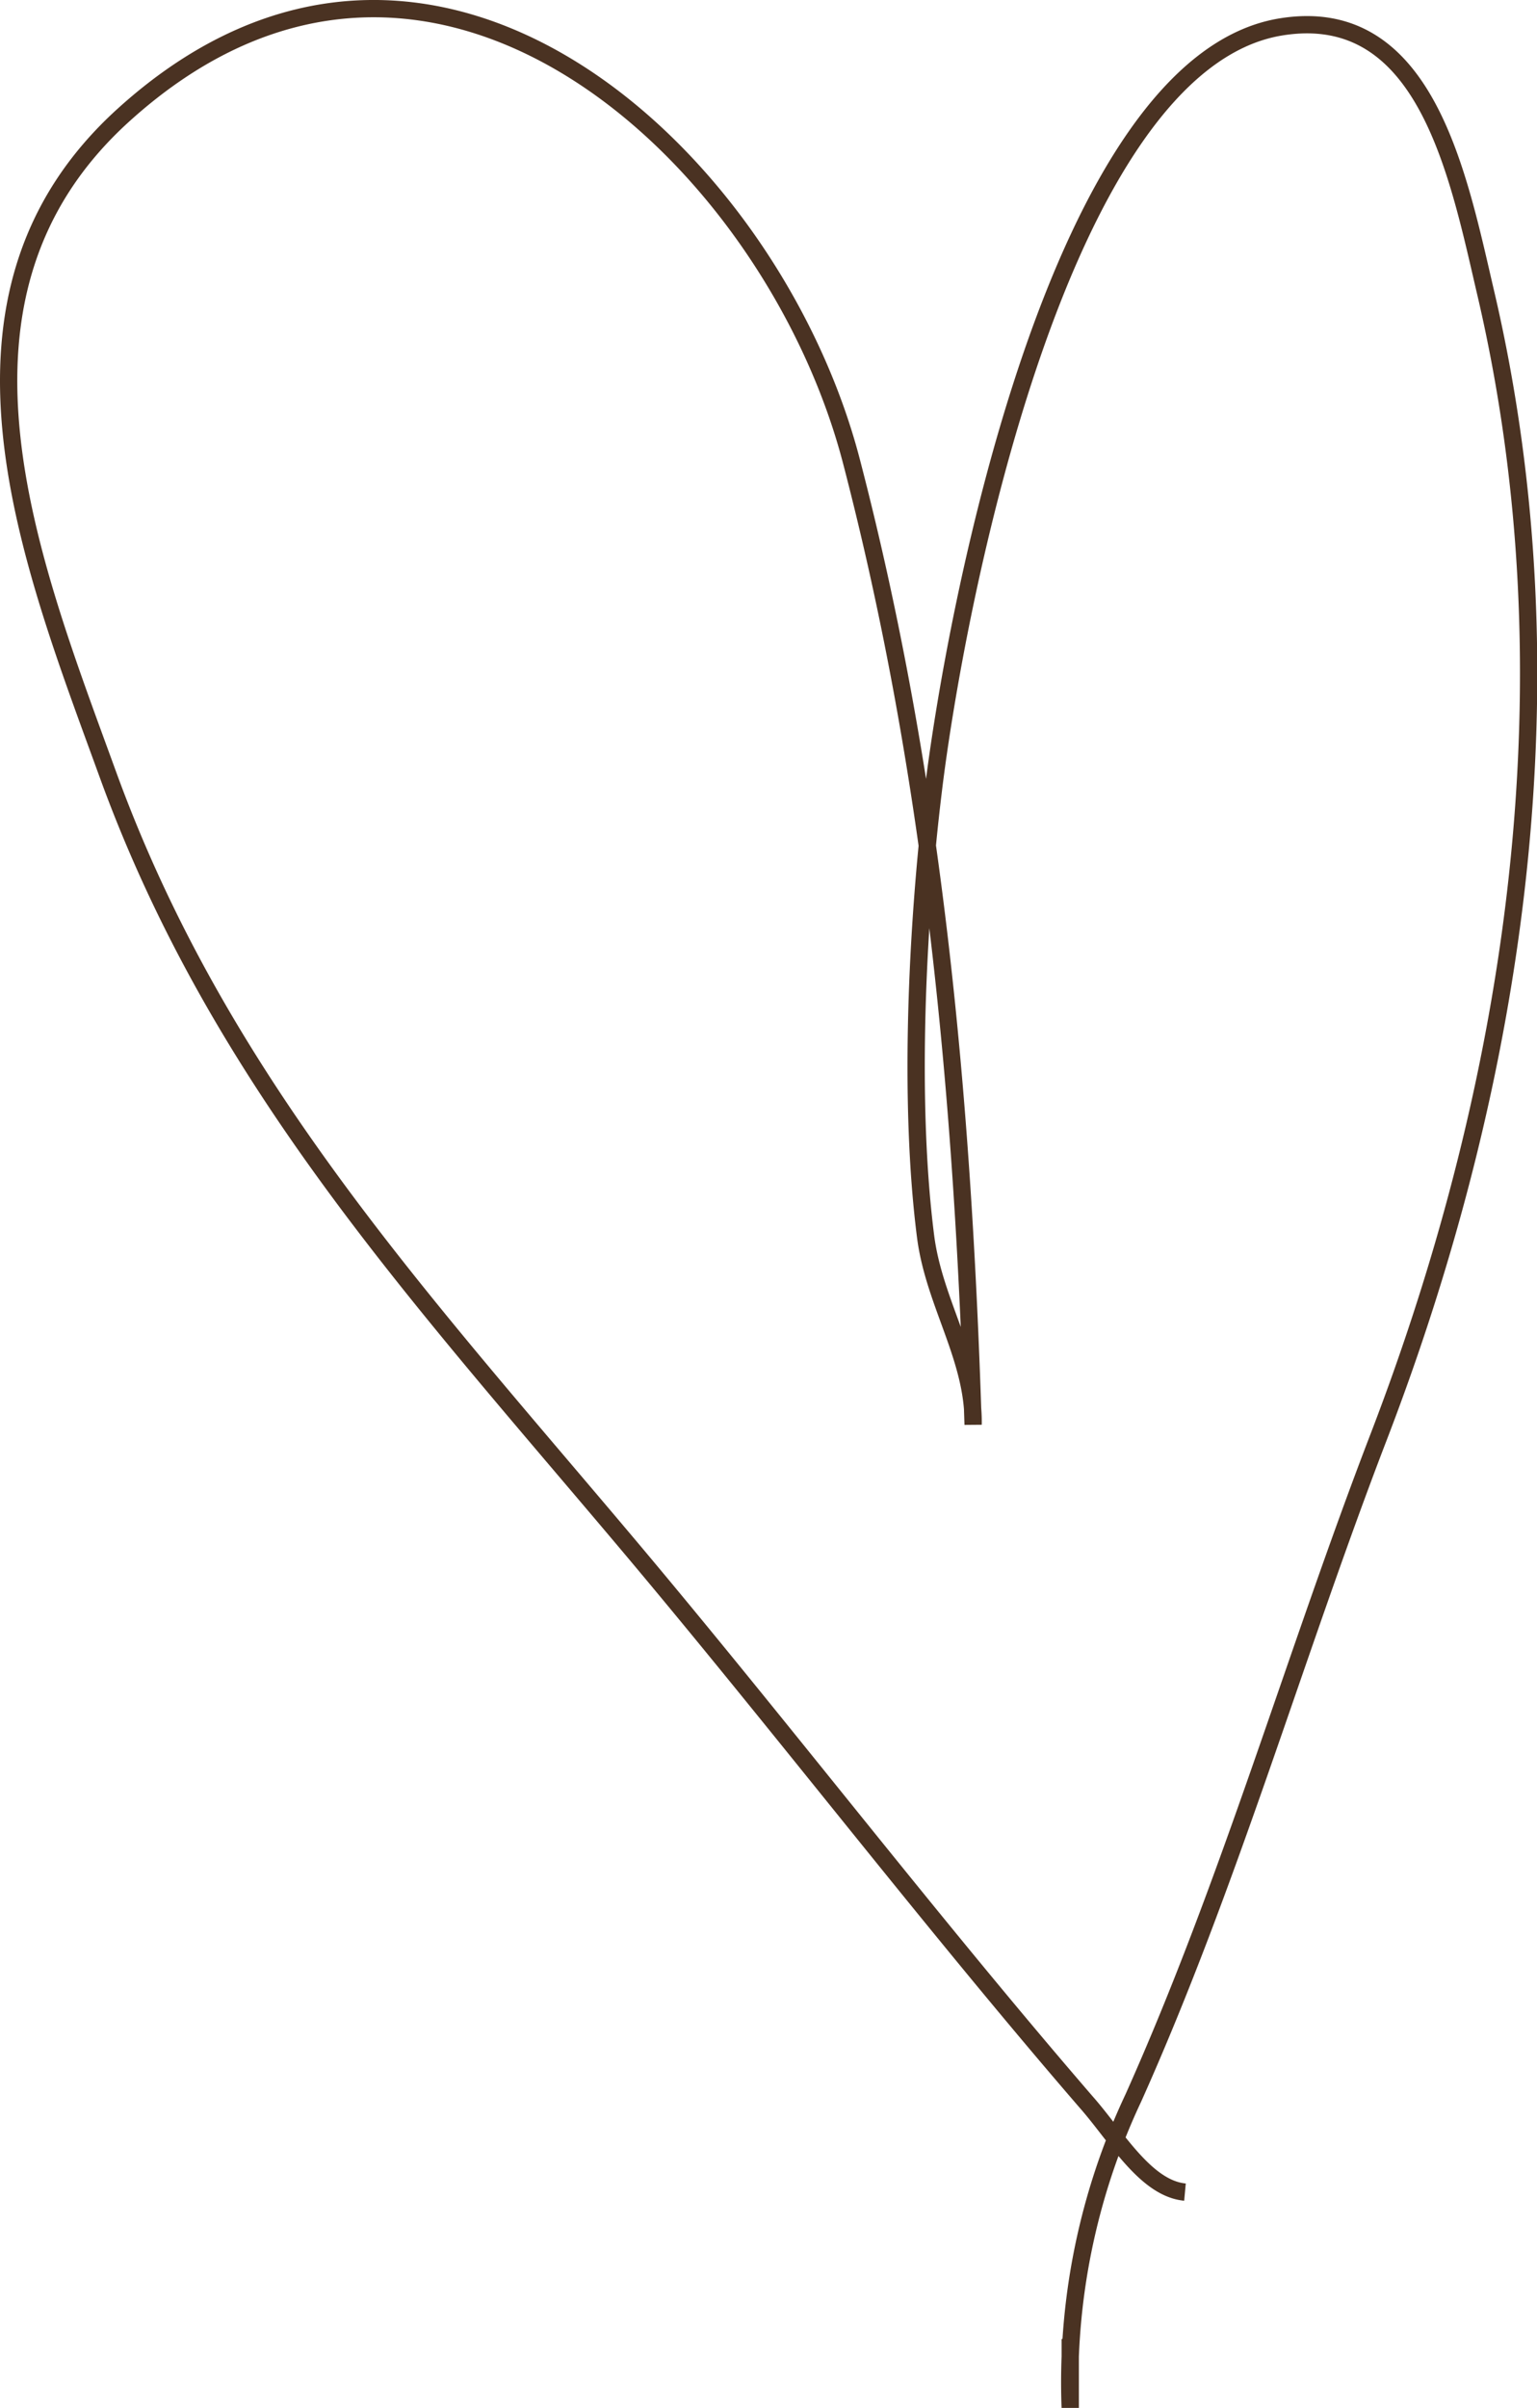 <svg xmlns="http://www.w3.org/2000/svg" xmlns:xlink="http://www.w3.org/1999/xlink" viewBox="0 0 88.94 139.24"><defs><style>.cls-1,.cls-3{fill:none;}.cls-2{clip-path:url(#clip-path);}.cls-3{stroke:#4a3222;}</style><clipPath id="clip-path" transform="translate(0 0)"><rect class="cls-1" width="88.94" height="139.24"/></clipPath></defs><title>herz</title><g id="Ebene_2" data-name="Ebene 2"><g id="Ebene_1-2" data-name="Ebene 1"><g class="cls-2"><path class="cls-3" d="M68.57,126.76c-2.29-.21-4-3.27-5.73-5.22-9-10.42-17.45-21.47-26.38-32.08C24.36,75.09,12.71,62.59,6.23,44.75c-4.48-12.32-10.7-27.6.93-38.11,17.69-16,37.48,2.33,42.1,20,4.8,18.4,6.45,36.9,7.05,55.74.06-3.84-2.25-7-2.75-10.88-1-7.83-.49-18.05.43-25.65C55.24,35.36,61.25,3.69,74.1,1.56,82.55.17,84.39,10.19,86,17.06c5.15,22.13,1.78,45.21-6.21,66-4.89,12.71-8.64,25.84-14.21,38.26a38.59,38.59,0,0,0-3.65,17.93v-4" transform="translate(0 0)"/></g></g></g></svg>